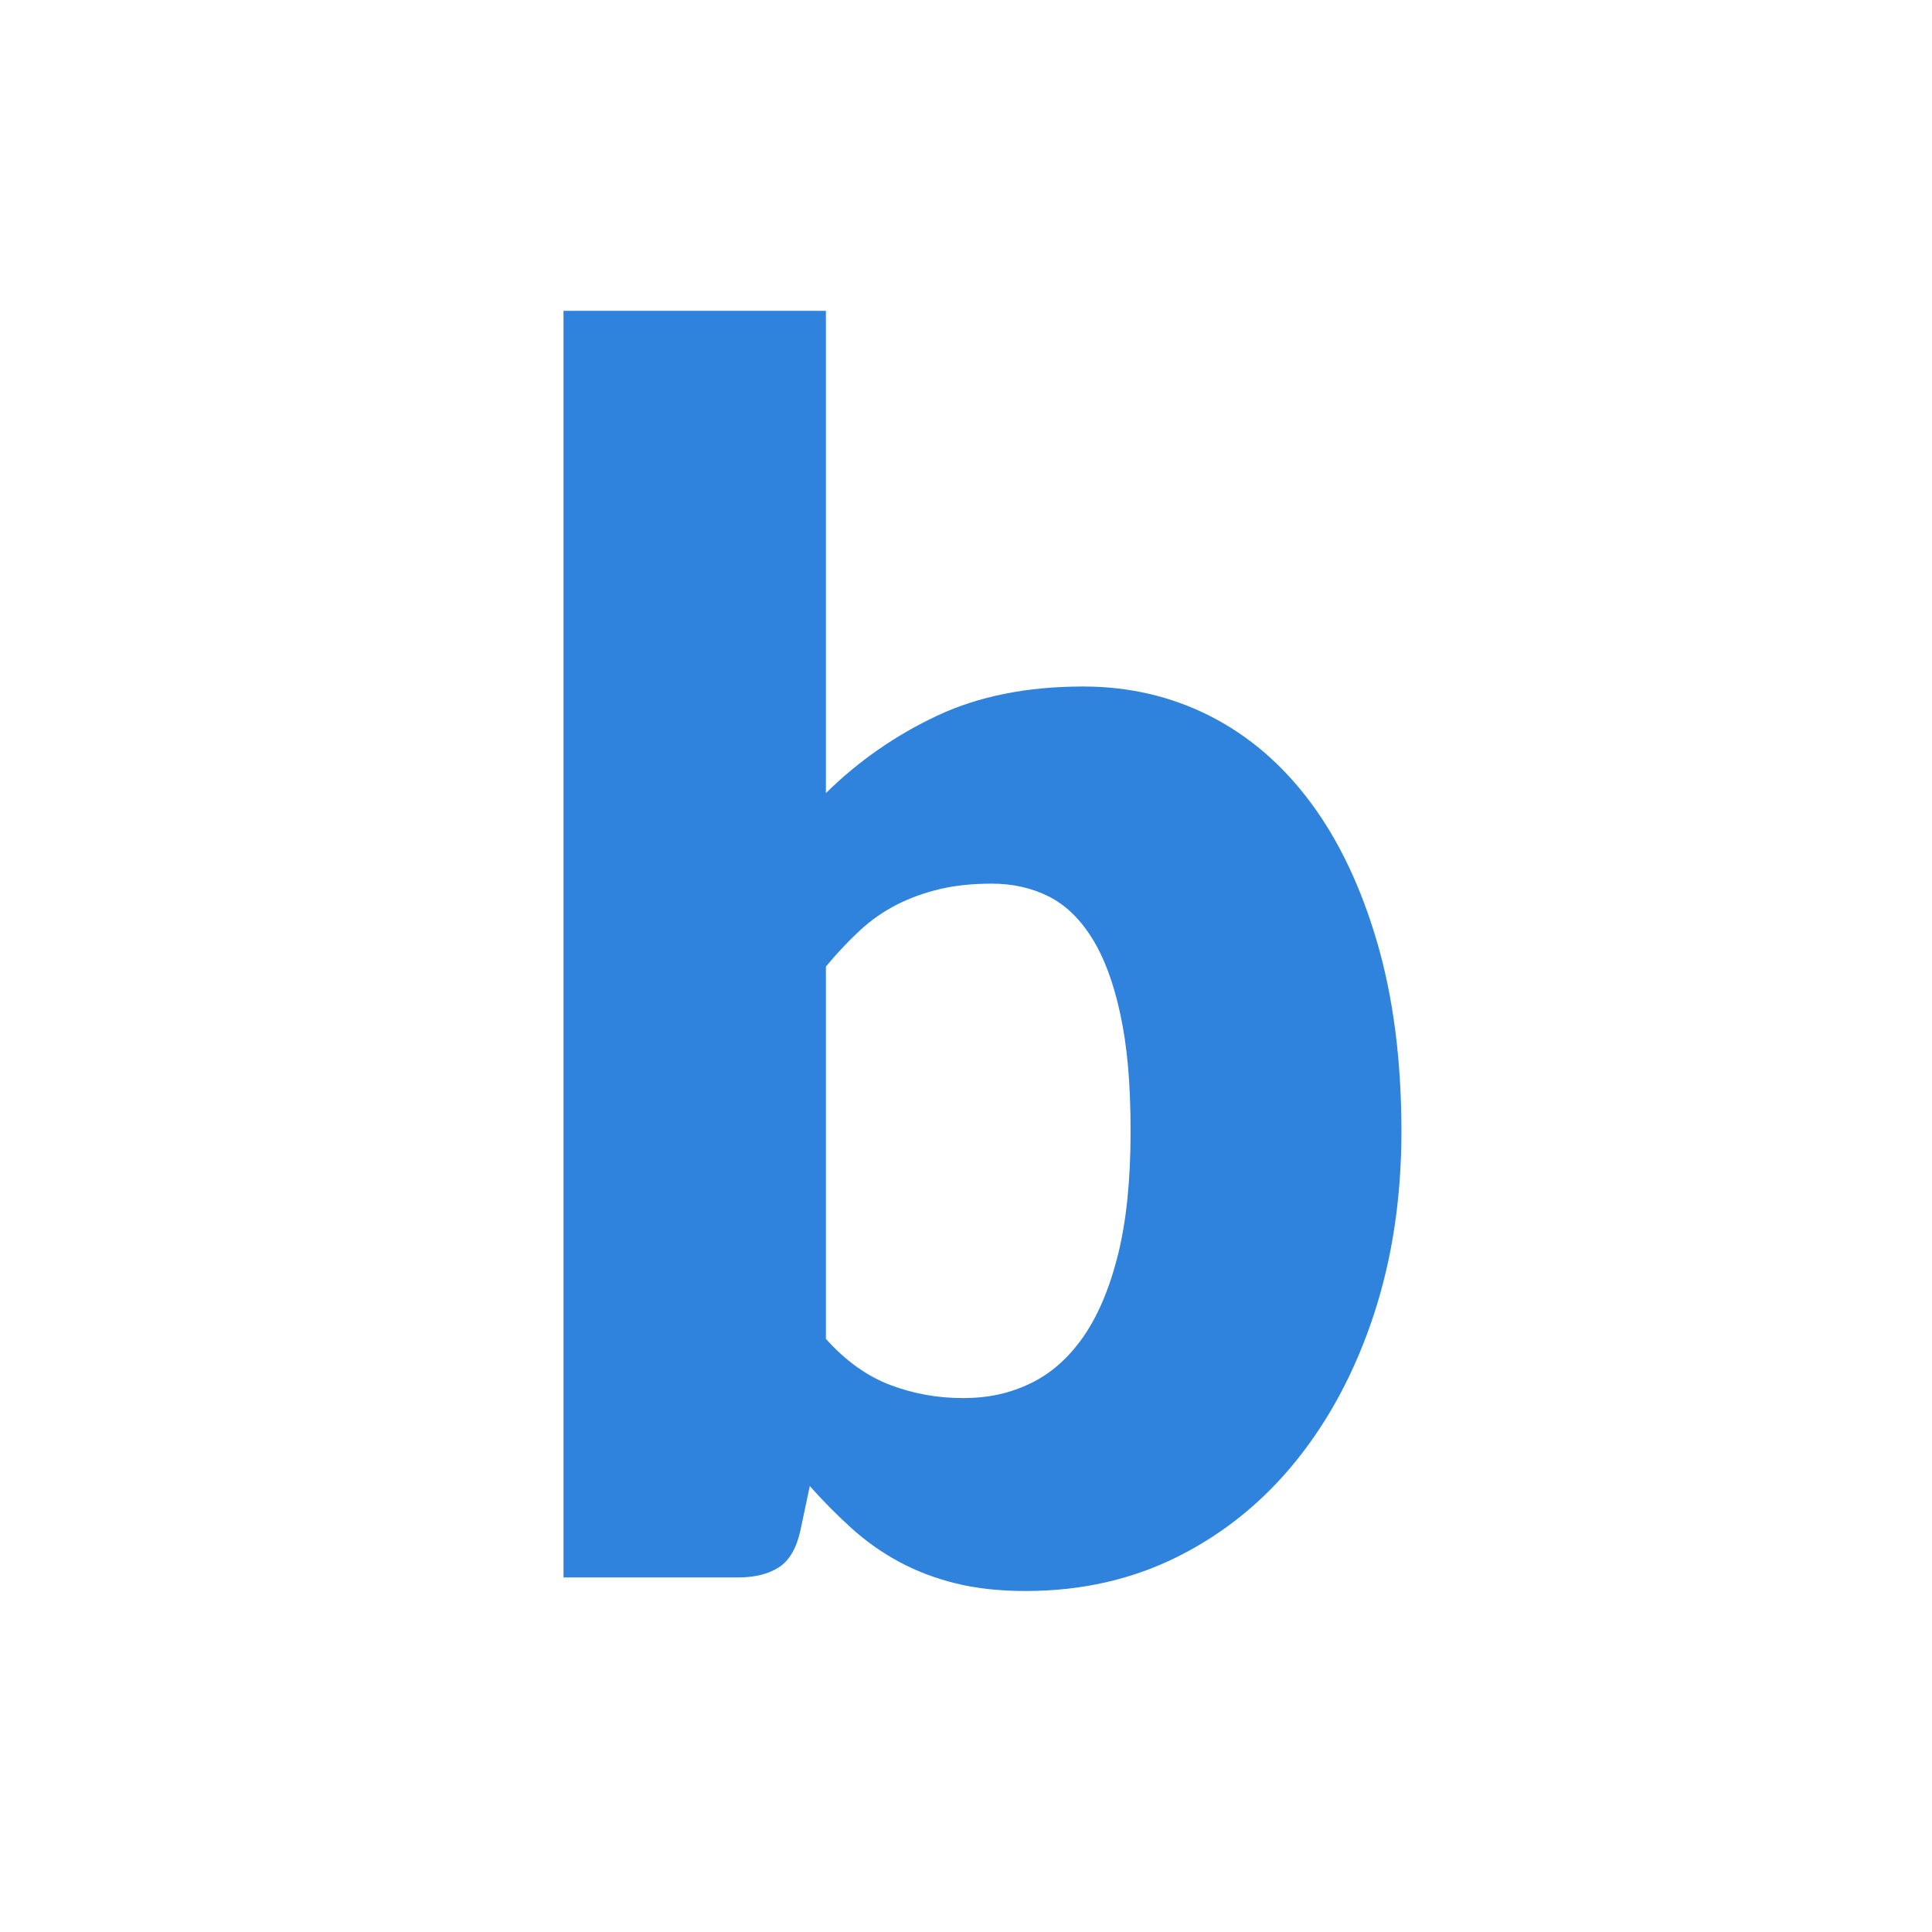 <svg width="48" height="48" viewBox="0 0 48 48" fill="none" xmlns="http://www.w3.org/2000/svg">
<path d="M14 39.191V7.722H20.519V19.704C21.331 18.906 22.254 18.265 23.284 17.781C24.314 17.297 25.524 17.056 26.912 17.056C28.047 17.056 29.099 17.3 30.066 17.791C31.033 18.283 31.866 19 32.568 19.946C33.27 20.892 33.819 22.051 34.219 23.425C34.618 24.799 34.818 26.36 34.818 28.113C34.818 29.753 34.589 31.266 34.135 32.654C33.68 34.041 33.041 35.247 32.221 36.269C31.401 37.292 30.421 38.09 29.277 38.666C28.134 39.241 26.869 39.528 25.482 39.528C24.837 39.528 24.259 39.465 23.747 39.339C23.234 39.212 22.766 39.034 22.338 38.803C21.909 38.571 21.518 38.295 21.16 37.972C20.803 37.649 20.456 37.3 20.119 36.921L19.888 38.014C19.791 38.464 19.612 38.771 19.352 38.939C19.091 39.107 18.752 39.191 18.332 39.191H14ZM24.64 21.954C24.165 21.954 23.734 21.998 23.347 22.09C22.961 22.182 22.603 22.311 22.275 22.479C21.946 22.648 21.641 22.86 21.36 23.12C21.079 23.381 20.8 23.677 20.519 24.014V33.263C21.01 33.81 21.541 34.191 22.117 34.409C22.693 34.627 23.295 34.735 23.925 34.735C24.556 34.735 25.082 34.617 25.587 34.377C26.091 34.138 26.53 33.757 26.901 33.232C27.271 32.706 27.563 32.023 27.774 31.182C27.984 30.341 28.089 29.319 28.089 28.113C28.089 26.907 28.005 25.998 27.837 25.212C27.669 24.426 27.435 23.793 27.132 23.31C26.83 22.826 26.47 22.479 26.049 22.269C25.629 22.059 25.158 21.954 24.64 21.954Z" fill="#3083DC"/>
</svg>
